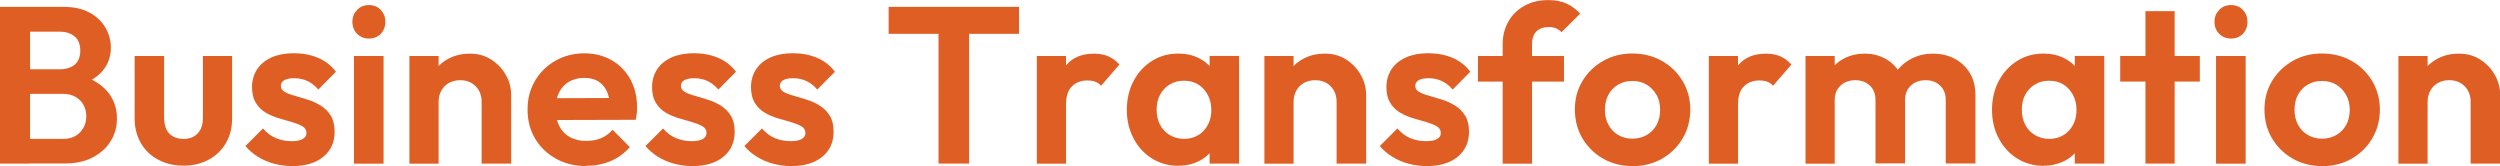 <?xml version="1.0" encoding="UTF-8"?>
<svg id="_レイヤー_2" data-name="レイヤー 2" xmlns="http://www.w3.org/2000/svg" viewBox="0 0 291.15 19.34">
  <defs>
    <style>
      .cls-1 {
        fill: #df5e23;
      }
    </style>
  </defs>
  <g id="_レイヤー_2-2" data-name="レイヤー 2">
    <g>
      <path class="cls-1" d="M0,19.05V.8h3.5v18.25H0ZM2.6,19.05v-2.88h4.78c.83,0,1.48-.26,1.96-.78s.71-1.13.71-1.84c0-.48-.1-.92-.31-1.31-.21-.39-.52-.71-.93-.95-.42-.24-.91-.36-1.48-.36H2.6v-2.86h4.33c.74,0,1.33-.18,1.77-.54.43-.36.65-.91.65-1.63s-.22-1.3-.66-1.66c-.44-.36-1.02-.55-1.73-.55H2.6V.8h4.8c1.19,0,2.2.22,3.01.66.81.44,1.43,1.02,1.86,1.74.42.72.64,1.5.64,2.35,0,1.04-.32,1.93-.95,2.69-.63.75-1.56,1.32-2.79,1.7l.16-1.17c1.37.38,2.42,1.01,3.17,1.88.74.87,1.12,1.93,1.12,3.15,0,.97-.24,1.85-.73,2.63-.48.79-1.18,1.42-2.09,1.9-.91.48-2,.71-3.28.71H2.6Z"/>
      <path class="cls-1" d="M21.36,19.29c-1.09,0-2.07-.23-2.93-.69-.87-.46-1.54-1.1-2.02-1.93-.48-.83-.73-1.79-.73-2.88v-7.27h3.43v7.19c0,.52.09.96.26,1.34.17.37.43.65.78.84.35.19.75.29,1.22.29.71,0,1.26-.22,1.66-.65s.6-1.04.6-1.82v-7.19h3.4v7.27c0,1.09-.24,2.05-.73,2.88-.48.83-1.16,1.48-2.01,1.93-.86.46-1.83.69-2.92.69Z"/>
      <path class="cls-1" d="M34.06,19.34c-.73,0-1.43-.09-2.12-.27s-1.31-.45-1.88-.8c-.57-.35-1.06-.77-1.48-1.26l2.05-2.05c.42.5.91.87,1.48,1.12.57.24,1.19.36,1.87.36.55,0,.98-.08,1.27-.25.29-.17.44-.39.44-.69,0-.35-.16-.61-.47-.79s-.71-.34-1.18-.48-.98-.29-1.52-.44c-.54-.16-1.04-.37-1.52-.64-.48-.27-.87-.64-1.18-1.13s-.47-1.11-.47-1.87.2-1.49.6-2.09c.4-.6.96-1.05,1.69-1.38.73-.32,1.58-.48,2.57-.48,1.04,0,1.98.18,2.82.53.84.35,1.54.9,2.09,1.62l-2.05,2.08c-.38-.45-.81-.78-1.28-1-.48-.22-.98-.32-1.52-.32s-.91.08-1.17.23c-.26.16-.39.37-.39.65,0,.31.15.55.44.71.29.17.68.32,1.17.45.48.14.99.29,1.52.46.53.16,1.03.39,1.51.69.48.29.86.68,1.17,1.17.3.48.45,1.11.45,1.87,0,1.23-.44,2.2-1.32,2.92-.88.72-2.08,1.08-3.58,1.08Z"/>
      <path class="cls-1" d="M42.96,4.49c-.55,0-1.01-.19-1.38-.56-.36-.37-.54-.83-.54-1.39s.18-1,.54-1.38c.36-.38.82-.57,1.38-.57s1.03.19,1.39.57c.35.38.53.84.53,1.38s-.18,1.02-.53,1.39c-.35.37-.82.56-1.39.56ZM41.22,19.05V6.52h3.45v12.54h-3.45Z"/>
      <path class="cls-1" d="M47.68,19.05V6.52h3.4v12.54h-3.4ZM56.09,19.05v-7.19c0-.74-.23-1.35-.7-1.82-.47-.47-1.06-.7-1.79-.7-.48,0-.92.1-1.3.31-.38.21-.68.51-.9.9-.22.39-.32.83-.32,1.31l-1.32-.7c0-.97.21-1.82.64-2.56.42-.74,1.01-1.31,1.77-1.73.75-.42,1.6-.62,2.56-.62s1.76.23,2.48.69c.72.46,1.29,1.06,1.7,1.79.42.74.62,1.52.62,2.35v7.97h-3.43Z"/>
      <path class="cls-1" d="M68.27,19.34c-1.32,0-2.49-.29-3.52-.86-1.03-.57-1.84-1.35-2.43-2.34-.59-.99-.88-2.11-.88-3.38s.29-2.36.87-3.35c.58-.99,1.37-1.77,2.38-2.34,1-.57,2.13-.86,3.37-.86,1.18,0,2.23.27,3.17.8.93.54,1.66,1.28,2.18,2.23.52.95.78,2.03.78,3.25,0,.22,0,.45-.03.69s-.06.49-.13.77l-10.56.03v-2.54l8.98-.03-1.4,1.06c-.02-.74-.15-1.37-.39-1.87-.24-.5-.58-.88-1.01-1.14-.43-.26-.97-.39-1.61-.39-.67,0-1.26.15-1.77.44-.5.29-.89.71-1.16,1.26-.27.54-.4,1.19-.4,1.93s.14,1.42.43,1.99c.29.56.7.99,1.23,1.28.54.29,1.16.44,1.87.44.64,0,1.22-.1,1.74-.31.52-.21.97-.54,1.35-.99l2.02,2.02c-.64.73-1.39,1.27-2.26,1.64-.87.36-1.81.54-2.83.54Z"/>
      <path class="cls-1" d="M80.65,19.34c-.73,0-1.43-.09-2.12-.27s-1.31-.45-1.88-.8c-.57-.35-1.06-.77-1.48-1.26l2.05-2.05c.42.5.91.87,1.48,1.12.57.24,1.19.36,1.87.36.55,0,.98-.08,1.27-.25.29-.17.44-.39.44-.69,0-.35-.16-.61-.47-.79s-.71-.34-1.18-.48-.98-.29-1.52-.44c-.54-.16-1.04-.37-1.52-.64-.48-.27-.87-.64-1.18-1.13s-.47-1.11-.47-1.87.2-1.49.6-2.09c.4-.6.96-1.05,1.69-1.38.73-.32,1.58-.48,2.57-.48,1.04,0,1.98.18,2.82.53.84.35,1.54.9,2.09,1.62l-2.05,2.08c-.38-.45-.81-.78-1.28-1-.48-.22-.98-.32-1.52-.32s-.91.08-1.17.23c-.26.16-.39.37-.39.65,0,.31.15.55.44.71.29.17.68.32,1.17.45.48.14.99.29,1.52.46.53.16,1.03.39,1.51.69.48.29.86.68,1.17,1.17.3.48.45,1.11.45,1.87,0,1.23-.44,2.2-1.32,2.92-.88.72-2.08,1.08-3.58,1.08Z"/>
      <path class="cls-1" d="M92.17,19.34c-.73,0-1.43-.09-2.12-.27s-1.31-.45-1.88-.8c-.57-.35-1.06-.77-1.48-1.26l2.05-2.05c.42.5.91.87,1.48,1.12.57.24,1.19.36,1.87.36.55,0,.98-.08,1.27-.25.29-.17.44-.39.44-.69,0-.35-.16-.61-.47-.79s-.71-.34-1.18-.48-.98-.29-1.52-.44c-.54-.16-1.04-.37-1.52-.64-.48-.27-.87-.64-1.18-1.13s-.47-1.11-.47-1.87.2-1.49.6-2.09c.4-.6.96-1.05,1.69-1.38.73-.32,1.58-.48,2.57-.48,1.04,0,1.98.18,2.82.53.84.35,1.54.9,2.09,1.62l-2.05,2.08c-.38-.45-.81-.78-1.28-1-.48-.22-.98-.32-1.52-.32s-.91.08-1.17.23c-.26.16-.39.37-.39.65,0,.31.15.55.44.71.29.17.68.32,1.17.45.48.14.99.29,1.52.46.53.16,1.03.39,1.51.69.48.29.86.68,1.17,1.17.3.48.45,1.11.45,1.87,0,1.23-.44,2.2-1.32,2.92-.88.72-2.08,1.08-3.58,1.08Z"/>
      <path class="cls-1" d="M103.49,3.95V.8h15.18v3.14h-15.18ZM109.3,19.05V1.19h3.56v17.86h-3.56Z"/>
      <path class="cls-1" d="M120.75,19.05V6.52h3.4v12.54h-3.4ZM124.15,12.15l-1.32-.91c.16-1.54.61-2.75,1.35-3.65s1.82-1.34,3.22-1.34c.62,0,1.17.1,1.65.3.48.2.91.52,1.31.97l-2.13,2.47c-.19-.22-.42-.38-.69-.48-.27-.1-.58-.14-.92-.14-.73,0-1.32.23-1.78.68-.46.45-.69,1.15-.69,2.1Z"/>
      <path class="cls-1" d="M137.23,19.31c-1.14,0-2.17-.29-3.08-.86-.91-.57-1.62-1.35-2.14-2.34s-.78-2.09-.78-3.32.26-2.36.78-3.35,1.23-1.76,2.14-2.34,1.94-.86,3.1-.86c.88,0,1.68.18,2.39.54s1.28.87,1.71,1.51c.43.64.67,1.38.7,2.21v4.54c-.03.81-.26,1.54-.69,2.19-.42.65-1,1.16-1.71,1.52-.72.36-1.53.55-2.43.55ZM137.88,16.17c.95,0,1.72-.32,2.31-.96.59-.64.88-1.44.88-2.41,0-.66-.14-1.25-.42-1.76-.28-.52-.65-.92-1.12-1.21-.47-.29-1.02-.43-1.66-.43s-1.17.15-1.65.44c-.48.29-.85.69-1.12,1.19-.27.5-.4,1.08-.4,1.74s.13,1.26.4,1.77c.27.5.64.9,1.13,1.19.48.29,1.03.44,1.64.44ZM140.87,19.05v-3.38l.57-3.06-.57-3.04v-3.06h3.43v12.54h-3.43Z"/>
      <path class="cls-1" d="M147.25,19.05V6.52h3.4v12.54h-3.4ZM155.66,19.05v-7.19c0-.74-.23-1.35-.7-1.82-.47-.47-1.06-.7-1.79-.7-.48,0-.92.1-1.3.31-.38.21-.68.51-.9.9-.22.39-.32.83-.32,1.31l-1.32-.7c0-.97.21-1.82.64-2.56.42-.74,1.01-1.31,1.77-1.73.75-.42,1.6-.62,2.56-.62s1.76.23,2.48.69c.72.46,1.29,1.06,1.7,1.79.42.74.62,1.52.62,2.35v7.97h-3.43Z"/>
      <path class="cls-1" d="M166.17,19.34c-.73,0-1.43-.09-2.12-.27s-1.31-.45-1.88-.8c-.57-.35-1.06-.77-1.48-1.26l2.05-2.05c.42.5.91.87,1.48,1.12.57.24,1.19.36,1.87.36.55,0,.98-.08,1.27-.25.29-.17.44-.39.44-.69,0-.35-.16-.61-.47-.79s-.71-.34-1.18-.48-.98-.29-1.52-.44c-.54-.16-1.04-.37-1.52-.64-.48-.27-.87-.64-1.18-1.13s-.47-1.11-.47-1.87.2-1.49.6-2.09c.4-.6.96-1.05,1.69-1.38.73-.32,1.58-.48,2.57-.48,1.04,0,1.98.18,2.82.53.84.35,1.54.9,2.09,1.62l-2.05,2.08c-.38-.45-.81-.78-1.28-1-.48-.22-.98-.32-1.52-.32s-.91.08-1.17.23c-.26.16-.39.37-.39.65,0,.31.15.55.44.71.29.17.68.32,1.17.45.48.14.99.29,1.52.46.53.16,1.03.39,1.51.69.48.29.86.68,1.17,1.17.3.48.45,1.11.45,1.87,0,1.23-.44,2.2-1.32,2.92-.88.72-2.08,1.08-3.58,1.08Z"/>
      <path class="cls-1" d="M172.12,9.5v-2.98h10.02v2.98h-10.02ZM175,19.05V5.17c0-.99.22-1.87.66-2.65.44-.78,1.06-1.39,1.86-1.84.8-.45,1.73-.67,2.8-.67.81,0,1.51.13,2.1.4.59.27,1.12.66,1.61,1.18l-2.18,2.16c-.17-.19-.38-.34-.61-.44-.23-.1-.52-.16-.87-.16-.62,0-1.1.17-1.44.51-.34.34-.51.82-.51,1.44v13.96h-3.43Z"/>
      <path class="cls-1" d="M190.1,19.34c-1.26,0-2.4-.29-3.41-.87s-1.81-1.37-2.4-2.36c-.59-1-.88-2.12-.88-3.36s.29-2.33.88-3.31c.59-.98,1.39-1.76,2.4-2.34s2.15-.87,3.41-.87,2.43.29,3.44.86c1.01.57,1.82,1.35,2.41,2.34s.9,2.09.9,3.32-.29,2.34-.88,3.35-1.39,1.79-2.41,2.38c-1.02.58-2.17.87-3.45.87ZM190.1,16.15c.64,0,1.21-.15,1.7-.44s.87-.69,1.14-1.19c.27-.5.4-1.08.4-1.74s-.14-1.24-.43-1.74-.67-.9-1.14-1.18c-.48-.29-1.03-.43-1.67-.43s-1.18.14-1.66.43c-.48.29-.86.68-1.13,1.18-.27.5-.4,1.08-.4,1.74s.13,1.24.4,1.74c.27.5.64.9,1.13,1.19s1.04.44,1.66.44Z"/>
      <path class="cls-1" d="M199.01,19.05V6.52h3.4v12.54h-3.4ZM202.41,12.15l-1.32-.91c.16-1.54.61-2.75,1.35-3.65s1.82-1.34,3.22-1.34c.62,0,1.17.1,1.65.3.48.2.91.52,1.31.97l-2.13,2.47c-.19-.22-.42-.38-.69-.48-.27-.1-.58-.14-.92-.14-.73,0-1.32.23-1.78.68-.46.45-.69,1.15-.69,2.1Z"/>
      <path class="cls-1" d="M210.27,19.05V6.52h3.4v12.54h-3.4ZM218.42,19.05v-7.4c0-.73-.23-1.29-.67-1.7-.45-.41-1.01-.61-1.69-.61-.45,0-.85.09-1.21.27-.35.18-.64.45-.86.79-.22.35-.32.77-.32,1.27l-1.32-.67c0-.97.21-1.81.64-2.52s1-1.26,1.73-1.65c.73-.39,1.55-.58,2.47-.58.86,0,1.65.19,2.36.58s1.27.93,1.69,1.63c.42.7.62,1.54.62,2.5v8.07h-3.43ZM226.6,19.05v-7.4c0-.73-.23-1.29-.67-1.7-.45-.41-1-.61-1.66-.61-.47,0-.88.09-1.23.27s-.64.45-.86.79c-.22.35-.32.77-.32,1.27l-1.95-.49c.05-1.02.32-1.89.79-2.62.48-.73,1.09-1.29,1.86-1.7.76-.41,1.61-.61,2.54-.61s1.77.19,2.52.58c.74.39,1.34.95,1.78,1.67.44.73.66,1.6.66,2.62v7.92h-3.45Z"/>
      <path class="cls-1" d="M237.99,19.31c-1.14,0-2.17-.29-3.08-.86-.91-.57-1.62-1.35-2.14-2.34-.52-.99-.78-2.09-.78-3.32s.26-2.36.78-3.35c.52-.99,1.23-1.76,2.14-2.34s1.94-.86,3.1-.86c.88,0,1.68.18,2.39.54s1.28.87,1.71,1.51c.43.64.67,1.38.7,2.21v4.54c-.03.81-.26,1.54-.69,2.19-.42.65-1,1.16-1.71,1.52-.72.36-1.53.55-2.43.55ZM238.64,16.17c.95,0,1.72-.32,2.31-.96.59-.64.88-1.44.88-2.41,0-.66-.14-1.25-.42-1.76-.28-.52-.65-.92-1.12-1.21-.47-.29-1.02-.43-1.66-.43s-1.17.15-1.65.44c-.48.29-.85.69-1.12,1.19-.27.5-.4,1.08-.4,1.74s.13,1.26.4,1.77c.27.5.64.9,1.13,1.19.48.29,1.03.44,1.64.44ZM241.63,19.05v-3.38l.57-3.06-.57-3.04v-3.06h3.43v12.54h-3.43Z"/>
      <path class="cls-1" d="M246.92,9.5v-2.98h9.27v2.98h-9.27ZM249.86,19.05V1.3h3.4v17.75h-3.4Z"/>
      <path class="cls-1" d="M259.82,4.49c-.55,0-1.01-.19-1.38-.56-.36-.37-.54-.83-.54-1.39s.18-1,.54-1.38c.36-.38.82-.57,1.38-.57s1.03.19,1.39.57c.35.38.53.84.53,1.38s-.18,1.02-.53,1.39c-.35.37-.82.56-1.39.56ZM258.08,19.05V6.52h3.45v12.54h-3.45Z"/>
      <path class="cls-1" d="M270.41,19.34c-1.26,0-2.4-.29-3.41-.87s-1.81-1.37-2.4-2.36c-.59-1-.88-2.12-.88-3.36s.29-2.33.88-3.31c.59-.98,1.39-1.76,2.4-2.34s2.15-.87,3.41-.87,2.43.29,3.44.86c1.01.57,1.82,1.35,2.41,2.34s.9,2.09.9,3.32-.29,2.34-.88,3.35-1.39,1.79-2.41,2.38c-1.02.58-2.17.87-3.45.87ZM270.41,16.15c.64,0,1.21-.15,1.7-.44s.87-.69,1.14-1.19c.27-.5.4-1.08.4-1.74s-.14-1.24-.43-1.74-.67-.9-1.14-1.18c-.48-.29-1.03-.43-1.67-.43s-1.18.14-1.66.43c-.48.29-.86.68-1.13,1.18-.27.5-.4,1.08-.4,1.74s.13,1.24.4,1.74c.27.5.64.9,1.13,1.19s1.04.44,1.66.44Z"/>
      <path class="cls-1" d="M279.32,19.05V6.52h3.4v12.54h-3.4ZM287.73,19.05v-7.19c0-.74-.23-1.35-.7-1.82-.47-.47-1.06-.7-1.79-.7-.48,0-.92.1-1.3.31-.38.21-.68.51-.9.9-.22.39-.32.83-.32,1.31l-1.32-.7c0-.97.21-1.82.64-2.56.42-.74,1.01-1.31,1.77-1.73.75-.42,1.6-.62,2.56-.62s1.76.23,2.48.69c.72.46,1.29,1.06,1.7,1.79.42.74.62,1.52.62,2.35v7.97h-3.43Z"/>
    </g>
  </g>
</svg>